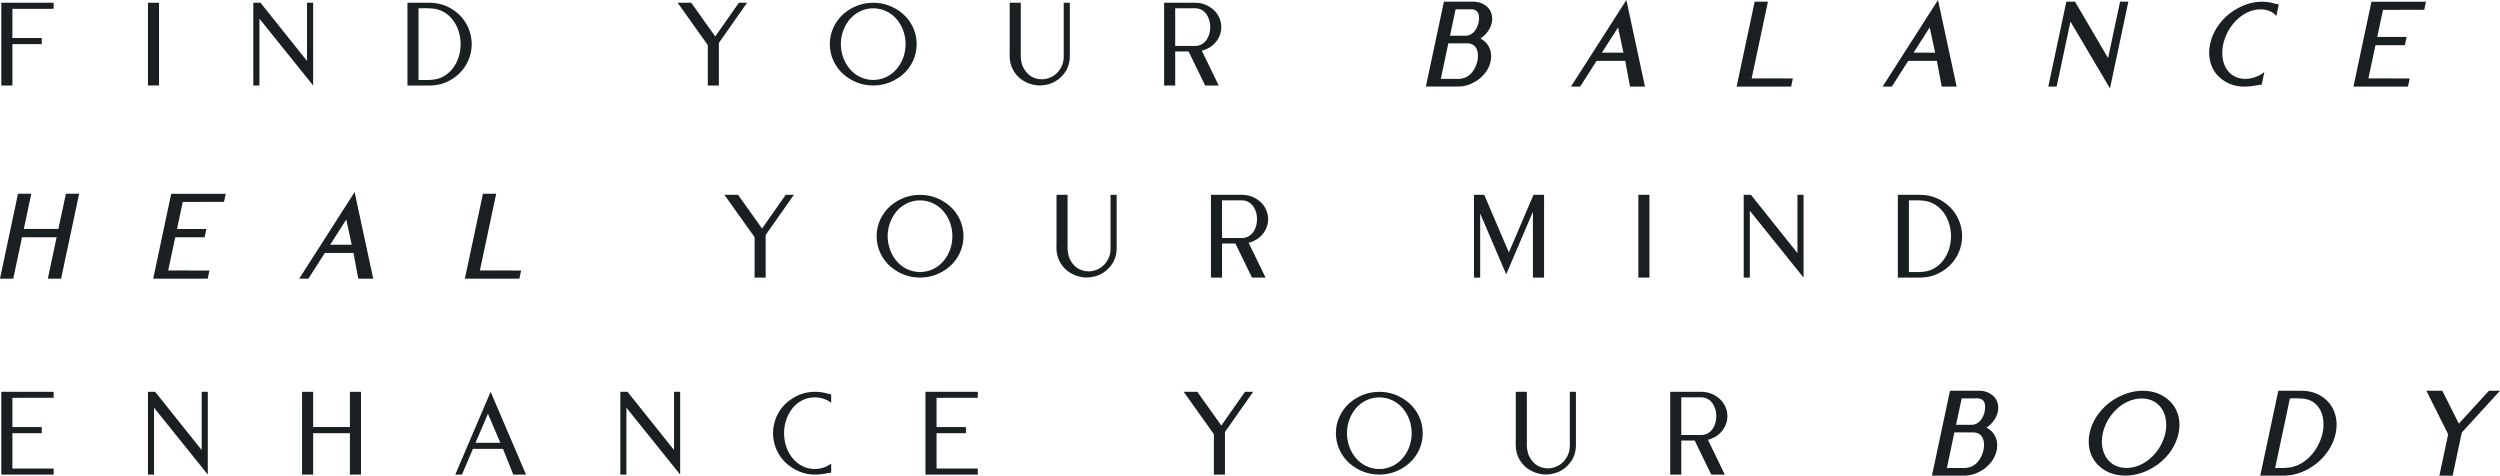 <?xml version="1.0" encoding="UTF-8"?>
<svg id="Layer_2" data-name="Layer 2" xmlns="http://www.w3.org/2000/svg" viewBox="0 0 1797.61 342.01">
  <defs>
    <style>
      .cls-1 {
        fill: #1a1f21;
      }
    </style>
  </defs>
  <g id="Layer_1-2" data-name="Layer 1">
    <g>
      <path class="cls-1" d="m.94,281.73v59.51h37.64v-4.32l-29.67-.04v-25.4h21.12v-4.4H8.91v-21c.55,0,2.33,0,5.33-.02,3-.01,6.37-.02,10.1-.02h14.23v-4.32H.94Z"/>
      <polygon class="cls-1" points="145.01 323.6 111.56 281.73 106.38 281.73 106.38 341.24 110.77 341.24 110.77 293.18 149.41 341.24 149.41 281.73 145.01 281.73 145.01 323.6"/>
      <polygon class="cls-1" points="251.6 307.05 225.17 307.05 225.17 281.73 217.2 281.73 217.2 341.24 225.17 341.24 225.17 311.49 251.6 311.49 251.6 341.24 259.57 341.24 259.57 281.73 251.6 281.73 251.6 307.05"/>
      <path class="cls-1" d="m352.8,281.73l-4.36,10.13-21.08,49.38h4.81l7.88-18.47h21.62l7.39,18.47h9.17l-23.03-53.87-2.41-5.64Zm-10.87,36.64l8.92-20.87,8.92,20.87h-17.84Z"/>
      <polygon class="cls-1" points="484.67 323.6 451.22 281.73 446.04 281.73 446.04 341.24 450.43 341.24 450.43 293.18 489.07 341.24 489.07 281.73 484.67 281.73 484.67 323.6"/>
      <path class="cls-1" d="m585.87,281.73c-7.64,0-14.61,2.81-20.91,8.42-2.88,2.77-5.12,5.99-6.72,9.67-1.58,3.74-2.38,7.62-2.41,11.66.03,4.04.83,7.91,2.41,11.62,1.6,3.71,3.85,6.93,6.72,9.67,6.31,5.64,13.28,8.47,20.91,8.47,2.96,0,5.84-.3,8.63-.91,1.11-.19,2.16-.34,3.15-.46v-6.56c-.75.61-1.55,1.13-2.41,1.58-.03.03-.06.04-.08.04-2.9,1.52-6,2.3-9.3,2.33-3.32-.03-6.43-.8-9.34-2.33-2.85-1.55-5.24-3.6-7.18-6.14-1.88-2.55-3.28-5.3-4.19-8.26-.91-2.96-1.37-5.98-1.37-9.05s.46-6.09,1.37-9.05c.91-2.96,2.31-5.71,4.19-8.26,1.94-2.57,4.33-4.63,7.18-6.18,2.9-1.52,6.02-2.28,9.34-2.28s6.39.76,9.3,2.28c.03.03.06.04.08.04.86.47,1.66,1.01,2.41,1.62v-6.14c-.86-.14-1.77-.32-2.74-.54-2.68-.83-5.7-1.25-9.05-1.25Z"/>
      <path class="cls-1" d="m665.45,281.73v59.51h37.64v-4.32l-29.67-.04v-25.4h21.12v-4.4h-21.12v-21c.55,0,2.33,0,5.33-.02,3-.01,6.37-.02,10.1-.02h14.23v-4.32h-37.64Z"/>
      <polygon class="cls-1" points="878.18 305.97 860.92 281.73 851.12 281.73 872.83 312.19 872.83 341.24 880.79 341.24 880.79 310.61 901.09 281.73 895.19 281.73 878.18 305.97"/>
      <path class="cls-1" d="m1013.28,289.87c-6.28-5.39-13.45-8.11-21.5-8.13-8.02.03-15.19,2.74-21.5,8.13-3.02,2.71-5.39,5.95-7.14,9.71-1.72,3.76-2.57,7.73-2.57,11.91s.86,8.12,2.57,11.91c1.74,3.76,4.12,7,7.14,9.71,6.31,5.39,13.47,8.11,21.5,8.13,8.05-.03,15.22-2.74,21.5-8.13,3.04-2.71,5.44-5.95,7.18-9.71,1.69-3.79,2.55-7.76,2.57-11.91-.03-4.18-.89-8.15-2.57-11.91-1.74-3.76-4.14-7-7.18-9.71Zm.29,30.75c-1,3.02-2.52,5.78-4.56,8.3-2.05,2.57-4.58,4.61-7.59,6.1-3.02,1.47-6.22,2.21-9.63,2.24-3.4-.03-6.61-.77-9.63-2.24-2.99-1.49-5.52-3.53-7.59-6.1-2.02-2.52-3.53-5.28-4.52-8.3-1.02-2.96-1.53-6-1.53-9.13s.51-6.18,1.53-9.17c1-2.99,2.5-5.75,4.52-8.3,2.08-2.54,4.61-4.56,7.59-6.06,3.01-1.47,6.22-2.21,9.63-2.24,3.4.03,6.61.77,9.63,2.24,3.02,1.5,5.55,3.51,7.59,6.06,2.05,2.55,3.57,5.31,4.56,8.3s1.49,6.05,1.49,9.17-.5,6.17-1.49,9.13Z"/>
      <path class="cls-1" d="m1128.76,320.66c0,4.23-1.56,8.06-4.69,11.49-2.35,2.32-5.15,3.78-8.38,4.38-3.24.6-6.36.16-9.38-1.31-1.85-1-3.42-2.3-4.69-3.9-1.27-1.6-2.21-3.32-2.82-5.15-.77-2.74-1.08-5.52-.91-8.34v-36.11h-7.97v33.99c0,.61-.01,1.22-.04,1.83-.06,1.77,0,3.53.17,5.27.72,5.23,3.06,9.59,7.01,13.07.28.22.55.44.83.66,4.43,3.24,9.27,4.79,14.52,4.65,7.83-.44,13.85-3.97,18.05-10.58.41-.72.77-1.45,1.08-2.2,1.05-2.52,1.59-5.15,1.62-7.89v-38.8h-4.4v38.93Z"/>
      <path class="cls-1" d="m1236.1,286.42c-3.79-3.1-8.01-4.66-12.66-4.69h-22.49v59.51h7.97v-24.48h9.63l11.91,24.48h9.75l-11.99-24.69-.17-.33c2.93-.72,5.62-2.09,8.05-4.11,1.83-1.58,3.28-3.49,4.36-5.73,1.05-2.27,1.59-4.65,1.62-7.14-.03-2.49-.57-4.87-1.62-7.14-1.08-2.24-2.53-4.14-4.36-5.68Zm-2.53,17.3c-.39,1.49-1.01,2.93-1.87,4.32-.89,1.41-2.06,2.56-3.53,3.44-1.24.72-2.61,1.15-4.11,1.29h-15.15v-27.06h14.48c1.72.03,3.31.46,4.77,1.29,1.47.88,2.64,2.03,3.53,3.44.86,1.38,1.48,2.82,1.87,4.32.36,1.49.54,2.99.54,4.48s-.18,3.02-.54,4.48Z"/>
      <path class="cls-1" d="m1433.45,284.86c-2.82-2.58-6.26-3.9-10.23-3.9h-21.08l-12.98,61.04h23.44c4.78-.03,9.52-1.65,14.1-4.84,2.22-1.62,4.16-3.59,5.79-5.88,1.57-2.34,2.65-4.82,3.23-7.42.52-2.61.49-5.13-.09-7.47v-.02c-.64-2.35-1.78-4.39-3.39-6.06-1.14-1.16-2.43-2.12-3.85-2.87.16-.1.33-.21.49-.32,1.89-1.29,3.54-2.92,4.88-4.84,1.35-1.93,2.29-4,2.78-6.18.44-2.18.39-4.28-.14-6.25-.56-1.98-1.55-3.66-2.96-5Zm-9.13,17.15c-.77,1-1.74,1.84-2.87,2.49-1.05.58-2.16.9-3.24.94h-11.71c.07-.34.17-.77.28-1.3l2.37-11.16c.4-1.88.86-4.05,1.38-6.51h9.59c.3,0,.61-.01.83-.04h1.36c.38.02.74.07,1.08.15,1.8.41,2.98,1.44,3.59,3.1.3.96.45,1.97.42,3.01,0,1.05-.11,2.1-.32,3.13-.21,1.02-.54,2.06-1,3.11-.42,1.04-1.01,2.08-1.76,3.1Zm2.29,17.26c.05,1.4-.07,2.85-.36,4.29-.32,1.43-.82,2.89-1.48,4.33h0c-.63,1.43-1.51,2.82-2.62,4.14-1.12,1.31-2.49,2.39-4,3.2-2.47,1.07-4.97,1.51-7.5,1.26h-10.76l5.4-25.57h13.88c1.57.05,2.94.46,4.07,1.19,1.15.8,1.99,1.84,2.52,3.12.54,1.26.83,2.61.85,4.04Z"/>
      <path class="cls-1" d="m1561.14,289.35h-.01c-5.27-5.54-12.1-8.36-20.31-8.39-8.18.03-16.15,2.81-23.7,8.29-3.65,2.75-6.8,6.08-9.39,9.9-2.53,3.82-4.28,7.92-5.22,12.18-.88,4.24-.86,8.36.05,12.25.97,3.87,2.74,7.25,5.29,10.05,5.27,5.53,12.1,8.34,20.31,8.37,8.18-.03,16.14-2.81,23.7-8.29,3.65-2.75,6.8-6.08,9.39-9.9,2.56-3.85,4.31-7.95,5.22-12.17.9-4.27.89-8.39-.05-12.25-.97-3.87-2.74-7.25-5.28-10.04Zm-4.14,21.98c-.64,3.04-1.78,6.04-3.37,8.92h0c-1.59,2.94-3.67,5.67-6.17,8.12-2.52,2.5-5.44,4.5-8.65,5.95-3.21,1.42-6.5,2.15-9.77,2.18-3.26-.03-6.23-.75-8.81-2.14-2.55-1.42-4.58-3.38-6.02-5.82-1.43-2.41-2.33-5.11-2.68-8-.35-2.86-.2-5.85.45-8.88.65-3.04,1.78-6.06,3.37-8.96,1.59-2.91,3.67-5.64,6.17-8.12,2.52-2.47,5.44-4.46,8.65-5.91,3.24-1.42,6.54-2.15,9.81-2.18,3.23.03,6.19.75,8.76,2.14,2.55,1.42,4.58,3.37,6.02,5.78,1.43,2.44,2.34,5.14,2.68,8.01.35,2.89.2,5.89-.45,8.92Z"/>
      <path class="cls-1" d="m1679.53,299.66c-.83-3.78-2.44-7.15-4.82-10.01-4.94-5.68-11.57-8.6-19.71-8.69h-16.8l-12.98,61.04h17.14c8.1-.09,15.91-2.99,23.21-8.63,3.51-2.78,6.51-6.09,8.93-9.85,2.42-3.77,4.09-7.76,4.96-11.87.88-4.13.9-8.16.08-11.98h0Zm-9.5,11.66c-.65,2.99-1.74,5.97-3.25,8.85h0c-1.48,2.88-3.43,5.6-5.8,8.08-2.39,2.47-5.18,4.48-8.27,5.98-2.54,1.15-5.08,1.85-7.56,2.07-2.53.23-5.09.29-7.65.19h-1.57c.17-.78.47-2.16.99-4.64.72-3.43,1.62-7.69,2.7-12.78,1.08-5.09,2.16-10.18,3.26-15.27,1.06-4.94,2.28-10.72,3.67-17.33.69,0,1.37-.02,2.06-.04,2.52-.09,5.03,0,7.46.23,2.35.22,4.55.9,6.52,1.99,2.42,1.47,4.31,3.45,5.62,5.89,1.3,2.44,2.1,5.12,2.36,7.97.27,2.87.09,5.84-.53,8.81Z"/>
      <polygon class="cls-1" points="1789.65 280.97 1768.01 304.63 1756.14 280.97 1744.68 280.97 1760.34 312.29 1754.02 342.01 1763.55 342.01 1770.15 310.98 1797.61 280.97 1789.65 280.97"/>
      <polygon class="cls-1" points="41.99 164.63 17.12 164.63 22.51 139.32 12.94 139.32 0 200.36 9.53 200.36 15.84 170.6 40.71 170.6 34.4 200.36 43.93 200.36 56.91 139.32 47.38 139.32 41.99 164.63"/>
      <path class="cls-1" d="m110.16,200.36h39.2l1.24-5.84-29.67-.04,5.07-23.87h21.12l1.29-5.93h-21.13l4.12-19.47c.87,0,2.44,0,4.72-.02,3-.01,6.37-.02,10.12-.02h14.83l1.24-5.84h-39.2l-12.94,61.04Z"/>
      <path class="cls-1" d="m254.99,138.11l-39.85,62.25h6.63l11.79-18.47h20.61l3.44,18.47h10.75l-11.78-54.79-1.59-7.46Zm-2.1,37.85h-15.5l11.61-18.13,3.89,18.13Z"/>
      <polygon class="cls-1" points="373.47 200.36 374.7 194.51 345.07 194.47 356.78 139.32 347.25 139.32 334.26 200.36 373.47 200.36"/>
      <polygon class="cls-1" points="564.95 140.08 547.94 164.32 530.68 140.08 520.88 140.08 542.59 170.54 542.59 199.59 550.55 199.59 550.55 168.97 570.85 140.08 564.95 140.08"/>
      <path class="cls-1" d="m690.22,181.75c1.69-3.79,2.55-7.76,2.57-11.91-.03-4.18-.89-8.15-2.57-11.91-1.74-3.76-4.14-7-7.18-9.71-6.28-5.39-13.45-8.11-21.5-8.13-8.02.03-15.19,2.74-21.5,8.13-3.02,2.71-5.39,5.95-7.14,9.71-1.72,3.76-2.57,7.73-2.57,11.91s.86,8.12,2.57,11.91c1.74,3.76,4.12,7,7.14,9.71,6.31,5.39,13.47,8.11,21.5,8.13,8.05-.03,15.22-2.74,21.5-8.13,3.04-2.71,5.44-5.95,7.18-9.71Zm-19.05,11.62c-3.02,1.47-6.22,2.21-9.63,2.24-3.4-.03-6.61-.77-9.63-2.24-2.99-1.49-5.52-3.53-7.59-6.1-2.02-2.52-3.53-5.28-4.52-8.3-1.02-2.96-1.54-6-1.54-9.13s.51-6.18,1.54-9.17c1-2.99,2.5-5.75,4.52-8.3,2.08-2.54,4.61-4.56,7.59-6.06,3.02-1.47,6.22-2.21,9.63-2.24,3.4.03,6.61.77,9.63,2.24,3.01,1.5,5.55,3.51,7.59,6.06,2.05,2.55,3.57,5.31,4.56,8.3,1,2.99,1.49,6.05,1.49,9.17s-.5,6.17-1.49,9.13c-1,3.02-2.52,5.78-4.56,8.3-2.05,2.57-4.58,4.61-7.59,6.1Z"/>
      <path class="cls-1" d="m798.52,179.01c0,4.23-1.56,8.06-4.69,11.49-2.35,2.32-5.15,3.78-8.38,4.38-3.24.6-6.36.16-9.38-1.31-1.85-1-3.42-2.3-4.69-3.9s-2.21-3.32-2.82-5.15c-.77-2.74-1.08-5.52-.91-8.34v-36.11h-7.97v33.99c0,.61-.01,1.22-.04,1.83-.06,1.77,0,3.53.17,5.27.72,5.23,3.06,9.59,7.01,13.07.28.22.55.44.83.66,4.43,3.24,9.27,4.79,14.52,4.65,7.83-.44,13.85-3.97,18.05-10.58.42-.72.77-1.45,1.08-2.2,1.05-2.52,1.59-5.15,1.62-7.89v-38.8h-4.4v38.93Z"/>
      <path class="cls-1" d="m905.86,144.77c-3.79-3.1-8.01-4.66-12.66-4.69h-22.49v59.51h7.97v-24.48h9.63l11.91,24.48h9.75l-11.99-24.69-.17-.33c2.93-.72,5.62-2.09,8.05-4.11,1.83-1.58,3.28-3.49,4.36-5.73,1.05-2.27,1.59-4.65,1.62-7.14-.03-2.49-.57-4.87-1.62-7.14-1.08-2.24-2.53-4.14-4.36-5.68Zm-2.53,17.3c-.39,1.49-1.01,2.93-1.87,4.32-.89,1.41-2.06,2.56-3.53,3.44-1.25.72-2.61,1.15-4.11,1.29h-15.15v-27.06h14.48c1.72.03,3.31.46,4.77,1.29,1.47.88,2.64,2.03,3.53,3.44.86,1.38,1.48,2.82,1.87,4.32.36,1.49.54,2.99.54,4.48s-.18,3.02-.54,4.48Z"/>
      <path class="cls-1" d="m1102.24,199.59h8.01v-59.51h-7.59l-17.72,41.42-17.72-41.42h-7.35v59.51h4.44v-46.06c.11.25,1.09,2.55,2.95,6.89,1.85,4.34,4,9.35,6.43,15.02,2.43,5.67,5.55,12.95,9.34,21.83l19.21-45.03v47.35Z"/>
      <rect class="cls-1" x="1178.04" y="140.08" width="7.97" height="59.51"/>
      <polygon class="cls-1" points="1292.44 181.96 1258.99 140.08 1253.8 140.08 1253.8 199.59 1258.2 199.59 1258.2 151.54 1296.84 199.59 1296.84 140.08 1292.44 140.08 1292.44 181.96"/>
      <path class="cls-1" d="m1408.45,181.46c1.58-3.71,2.38-7.58,2.41-11.62-.03-4.04-.83-7.93-2.41-11.66-1.61-3.68-3.85-6.9-6.72-9.67-5.98-5.53-12.95-8.34-20.92-8.42h-16.18v59.51h16.18c7.97-.08,14.94-2.91,20.92-8.47,2.88-2.74,5.12-5.96,6.72-9.67Zm-11.12,5.69c-1.94,2.55-4.33,4.59-7.18,6.14-2.38,1.19-4.83,1.9-7.37,2.14-2.53.24-5.08.3-7.66.19h-2.53v-51.54c.88,0,1.76-.01,2.61-.04,2.57-.08,5.12,0,7.64.23,2.52.24,4.95.93,7.3,2.1,2.85,1.55,5.24,3.61,7.18,6.18,1.91,2.54,3.31,5.3,4.19,8.26.91,2.96,1.37,5.98,1.37,9.05s-.46,6.09-1.37,9.05c-.89,2.96-2.28,5.71-4.19,8.26Z"/>
      <path class="cls-1" d="m8.91,31.73h21.12v-4.4H8.91V6.33c.55,0,2.34.01,5.35.04,2.99,0,6.36,0,10.1.02,3.75.01,7.05.01,9.92,0,2.86-.01,4.3-.05,4.3-.1V1.97H.94v59.51h7.97v-29.76Z"/>
      <rect class="cls-1" x="106.38" y="1.97" width="7.97" height="59.51"/>
      <polygon class="cls-1" points="225.17 1.97 220.77 1.97 220.77 43.85 187.32 1.97 182.14 1.97 182.14 61.48 186.53 61.48 186.53 13.43 225.17 61.48 225.17 1.97"/>
      <path class="cls-1" d="m336.79,43.35c1.58-3.71,2.38-7.58,2.41-11.62-.03-4.04-.83-7.93-2.41-11.66-1.61-3.68-3.85-6.9-6.72-9.67-5.98-5.53-12.95-8.34-20.91-8.42h-16.18v59.51h16.18c7.97-.08,14.94-2.91,20.91-8.47,2.88-2.74,5.12-5.96,6.72-9.67Zm-11.12,5.69c-1.94,2.55-4.33,4.59-7.18,6.14-2.38,1.19-4.83,1.9-7.37,2.14-2.53.24-5.08.3-7.66.19h-2.53V5.96c.88,0,1.76-.01,2.61-.04,2.57-.08,5.12,0,7.64.23,2.52.24,4.95.93,7.3,2.1,2.85,1.55,5.24,3.61,7.18,6.18,1.91,2.54,3.31,5.3,4.19,8.26.91,2.96,1.37,5.98,1.37,9.05s-.46,6.09-1.37,9.05c-.89,2.96-2.28,5.71-4.19,8.26Z"/>
      <polygon class="cls-1" points="531.3 1.97 514.28 26.21 497.02 1.97 487.23 1.97 508.93 32.43 508.93 61.48 516.9 61.48 516.9 30.86 537.19 1.97 531.3 1.97"/>
      <path class="cls-1" d="m656.57,43.64c1.69-3.79,2.55-7.76,2.57-11.91-.03-4.18-.89-8.15-2.57-11.91-1.74-3.76-4.14-7-7.18-9.71-6.28-5.39-13.45-8.11-21.5-8.13-8.02.03-15.19,2.74-21.5,8.13-3.02,2.71-5.39,5.95-7.14,9.71-1.72,3.76-2.57,7.73-2.57,11.91s.86,8.12,2.57,11.91c1.74,3.76,4.12,7,7.14,9.71,6.31,5.39,13.47,8.11,21.5,8.13,8.05-.03,15.22-2.74,21.5-8.13,3.04-2.71,5.44-5.95,7.18-9.71Zm-19.05,11.62c-3.02,1.47-6.22,2.21-9.63,2.24-3.4-.03-6.61-.77-9.63-2.24-2.99-1.49-5.52-3.53-7.59-6.1-2.02-2.52-3.53-5.28-4.52-8.3-1.02-2.96-1.54-6-1.54-9.13s.51-6.18,1.54-9.17c1-2.99,2.5-5.75,4.52-8.3,2.07-2.54,4.61-4.56,7.59-6.06,3.02-1.47,6.22-2.21,9.63-2.24,3.4.03,6.61.77,9.63,2.24,3.02,1.5,5.55,3.51,7.59,6.06,2.05,2.55,3.57,5.31,4.56,8.3s1.49,6.05,1.49,9.17-.5,6.17-1.49,9.13c-1,3.02-2.52,5.78-4.56,8.3-2.05,2.57-4.58,4.61-7.59,6.1Z"/>
      <path class="cls-1" d="m766.56,50.86c.42-.72.77-1.45,1.08-2.2,1.05-2.52,1.59-5.15,1.62-7.89V1.97h-4.4v38.93c0,4.23-1.56,8.06-4.69,11.49-2.35,2.32-5.15,3.78-8.38,4.38s-6.36.16-9.38-1.31c-1.85-1-3.42-2.3-4.69-3.9s-2.21-3.32-2.82-5.15c-.78-2.74-1.08-5.52-.91-8.34V1.97h-7.97v33.99c0,.61-.01,1.22-.04,1.83-.06,1.77,0,3.53.17,5.27.72,5.23,3.06,9.59,7.01,13.07.28.22.55.44.83.66,4.43,3.24,9.27,4.79,14.52,4.65,7.83-.44,13.85-3.97,18.05-10.58Z"/>
      <path class="cls-1" d="m866.56,61.48h9.75l-11.99-24.69-.17-.33c2.93-.72,5.62-2.09,8.05-4.11,1.83-1.58,3.28-3.49,4.36-5.73,1.05-2.27,1.59-4.65,1.62-7.14-.03-2.49-.57-4.87-1.62-7.14-1.08-2.24-2.53-4.14-4.36-5.68-3.79-3.1-8.01-4.66-12.66-4.69h-22.49v59.51h7.97v-24.48h9.63l11.91,24.48Zm-21.54-28.47V5.96h14.48c1.71.03,3.31.46,4.77,1.29,1.47.88,2.64,2.03,3.53,3.44.86,1.38,1.48,2.82,1.87,4.32.36,1.49.54,2.99.54,4.48s-.18,3.02-.54,4.48c-.39,1.49-1.01,2.93-1.87,4.32-.89,1.41-2.06,2.56-3.53,3.44-1.24.72-2.61,1.15-4.11,1.29h-15.15Z"/>
      <path class="cls-1" d="m1068.6,51.53c1.57-2.34,2.65-4.83,3.23-7.42.52-2.61.49-5.13-.09-7.47v-.02c-.64-2.36-1.78-4.39-3.39-6.06-1.14-1.16-2.43-2.12-3.85-2.87.16-.1.33-.21.49-.32,1.89-1.29,3.54-2.92,4.88-4.84,1.35-1.93,2.28-4,2.78-6.18.44-2.18.39-4.28-.14-6.25-.56-1.98-1.55-3.66-2.96-5-2.82-2.58-6.26-3.9-10.23-3.9h-21.08l-12.98,61.04h23.44c4.78-.03,9.52-1.65,14.1-4.84,2.22-1.62,4.16-3.59,5.79-5.88Zm-8.17-29.28c-.77,1-1.74,1.84-2.87,2.49-1.05.58-2.16.9-3.24.94h-11.71c.07-.34.17-.77.28-1.3l2.37-11.16c.4-1.88.86-4.05,1.38-6.51h9.59c.3,0,.61-.01.83-.04h1.36c.38.02.74.07,1.08.15,1.8.41,2.98,1.44,3.59,3.1.3.96.45,1.97.42,3.01,0,1.05-.11,2.1-.32,3.13-.21,1.02-.54,2.06-1,3.11-.42,1.04-1.01,2.08-1.76,3.1Zm2.29,17.26c.05,1.4-.07,2.85-.36,4.29-.32,1.43-.82,2.88-1.48,4.33h0c-.63,1.43-1.52,2.82-2.62,4.14-1.12,1.31-2.48,2.39-4,3.2-2.47,1.08-4.96,1.5-7.5,1.26h-10.76l5.4-25.57h13.88c1.57.05,2.94.46,4.07,1.19,1.15.8,1.99,1.84,2.51,3.12.54,1.26.83,2.61.85,4.04Z"/>
      <path class="cls-1" d="m1171.03,7.46l-1.59-7.46-39.85,62.25h6.63l11.79-18.47h20.61l3.44,18.47h10.75l-11.78-54.79Zm-3.69,30.4h-15.5l11.61-18.13,3.89,18.13Z"/>
      <polygon class="cls-1" points="1289.15 56.4 1259.52 56.36 1271.22 1.21 1261.69 1.21 1248.71 62.25 1287.91 62.25 1289.15 56.4"/>
      <path class="cls-1" d="m1392.71,43.78l3.44,18.47h10.75l-11.78-54.79-1.59-7.46-39.85,62.25h6.63l11.79-18.47h20.61Zm-1.27-5.93h-15.5l11.61-18.13,3.89,18.13Z"/>
      <polygon class="cls-1" points="1530.39 1.21 1524.43 1.21 1515.79 41.76 1492.04 1.21 1485.79 1.21 1472.81 62.25 1478.82 62.25 1488.75 15.5 1517.17 63.56 1530.39 1.21"/>
      <path class="cls-1" d="m1626.3,60.81l1.88-9-1.59,1.13c-.79.56-1.63,1.06-2.51,1.48l-.19.07c-3.09,1.47-6.28,2.23-9.46,2.25-3.14-.03-5.97-.77-8.41-2.21-2.42-1.47-4.31-3.44-5.62-5.85-1.3-2.44-2.1-5.13-2.36-7.97-.27-2.87-.09-5.84.53-8.81.65-2.99,1.73-5.97,3.21-8.85,1.51-2.88,3.48-5.6,5.85-8.08,2.39-2.49,5.17-4.52,8.28-6.02,3.12-1.47,6.31-2.21,9.47-2.21s6.01.73,8.34,2.1l.15.11c.72.44,1.37.95,1.93,1.51l1,1,1.74-8.3-.78-.13c-.79-.13-1.63-.31-2.46-.51-2.58-.85-5.62-1.28-9.04-1.28-7.77,0-15.57,2.88-23.22,8.59-3.51,2.8-6.51,6.12-8.92,9.86-2.42,3.8-4.09,7.8-4.96,11.91-.88,4.12-.92,8.14-.12,11.94.85,3.81,2.48,7.17,4.87,10.02,5.24,5.78,11.87,8.72,19.7,8.72,3,0,6.01-.31,8.92-.92,1.18-.19,2.26-.34,3.24-.45l.55-.06Z"/>
      <path class="cls-1" d="m1692.23,62.25h39.2l1.24-5.84-29.67-.04,5.07-23.87h21.12l1.29-5.93h-21.13l4.12-19.47c.87,0,2.44,0,4.72-.02,3-.01,6.37-.02,10.12-.02h14.83l1.24-5.84h-39.2l-12.94,61.04Z"/>
    </g>
  </g>
</svg>